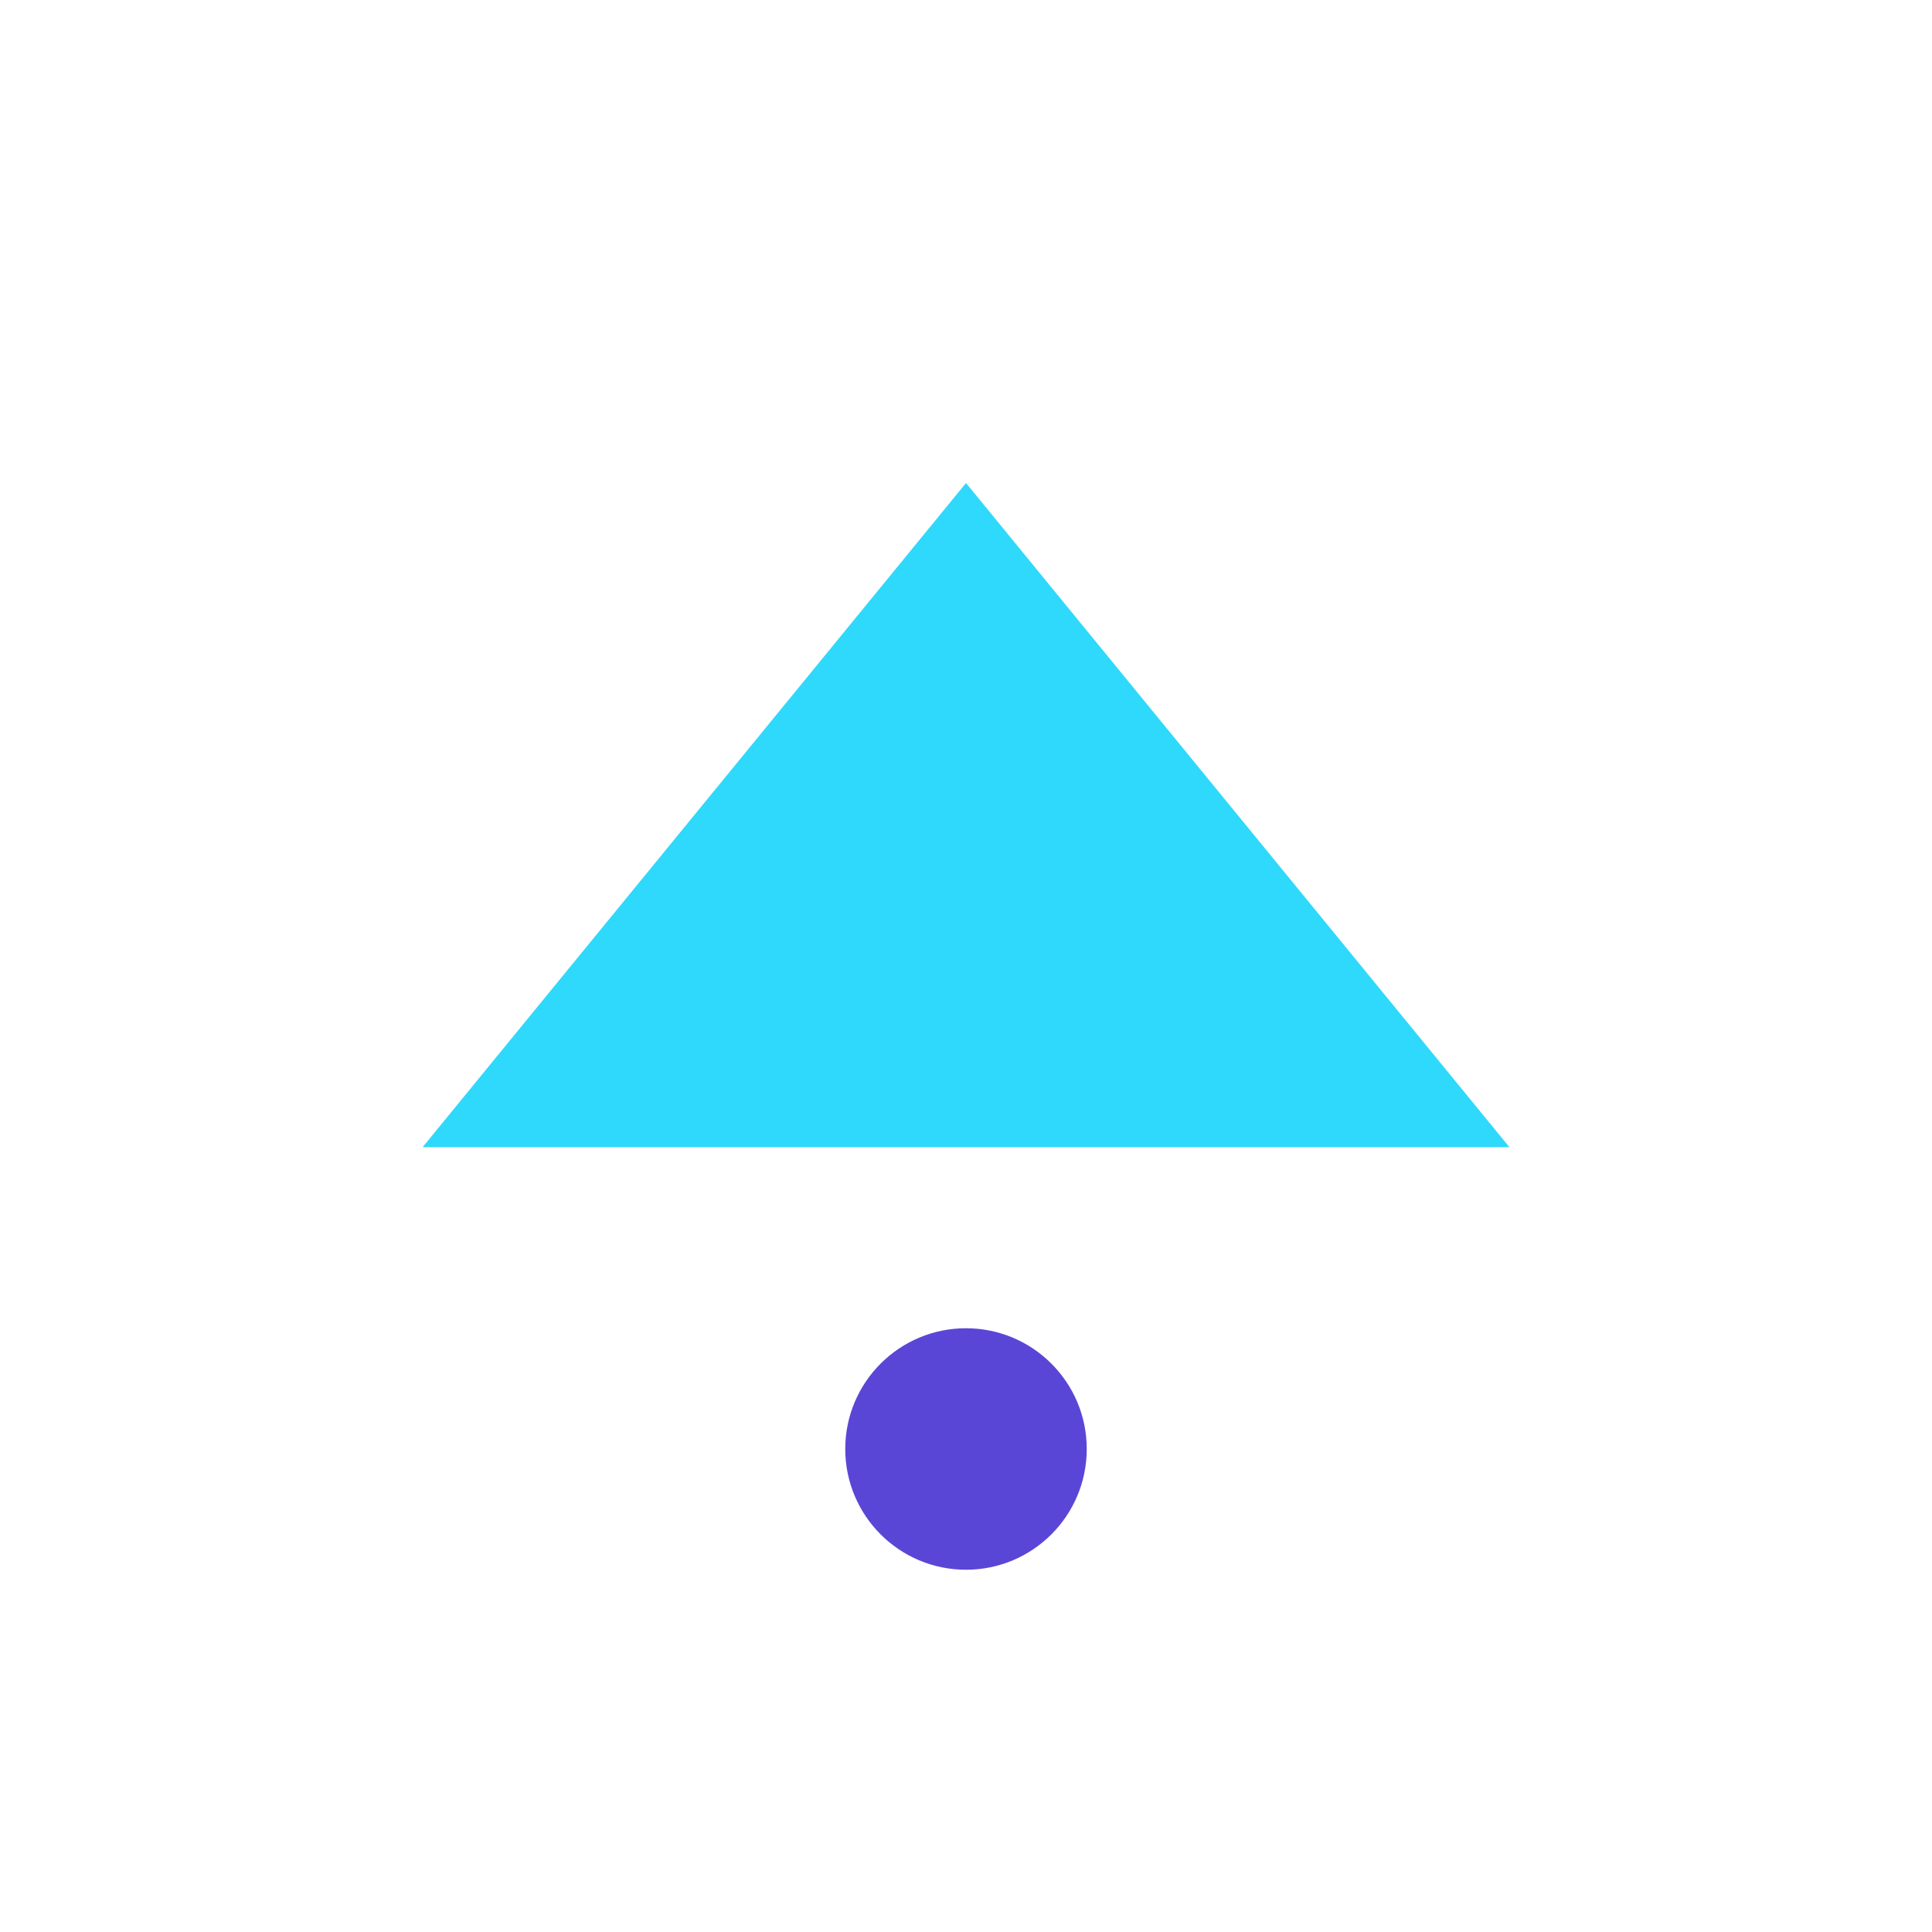 <?xml version="1.0" encoding="UTF-8"?>
<svg xmlns="http://www.w3.org/2000/svg" width="32" height="32" viewBox="0 0 32 32"><polygon points="16,8 25,19 7,19" fill="#2ED9FC"/><circle cx="16" cy="24" r="2" fill="#5A46D6"/></svg>